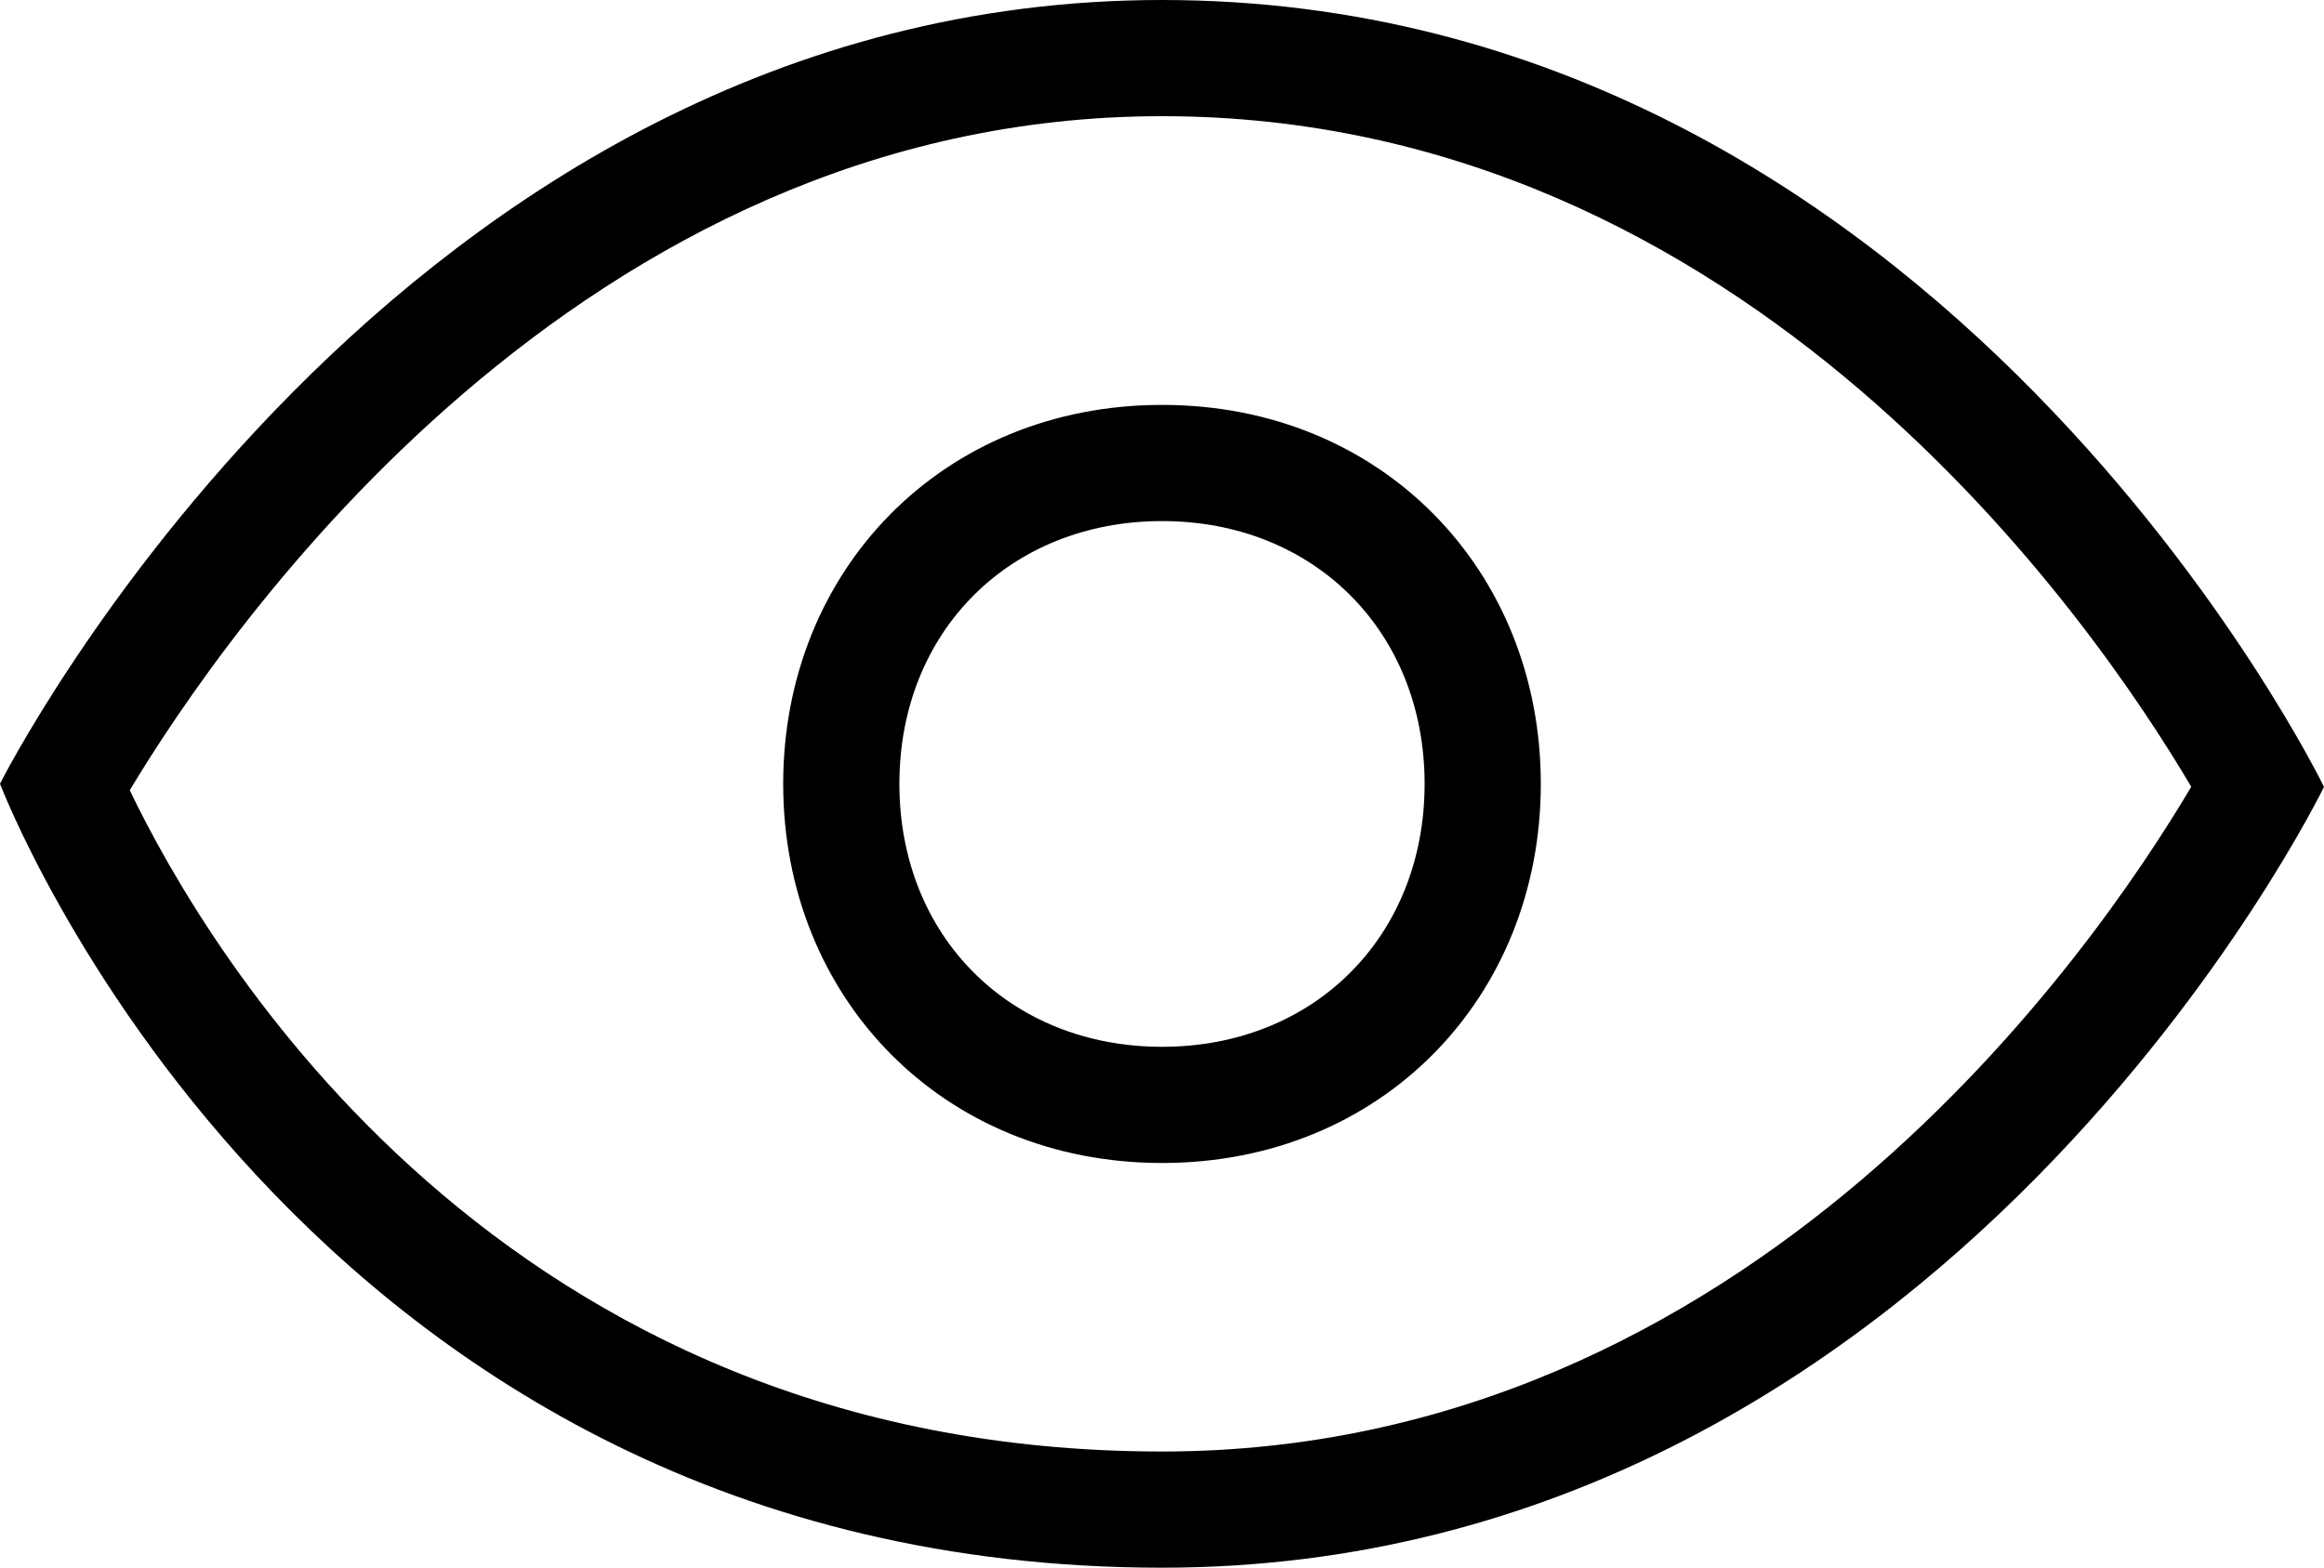 <?xml version="1.0" encoding="UTF-8"?>
<svg width="24px" height="16.192px" viewBox="0 0 24 16.192" version="1.1" xmlns="http://www.w3.org/2000/svg" xmlns:xlink="http://www.w3.org/1999/xlink">
    <title>1. 通用/2. icon/1. 基本操作/箭头/表单下拉</title>
    <g id="页面-1" stroke="none" stroke-width="1" fill="none" fill-rule="evenodd">
        <g id="输入框/1-低/未输入备份" transform="translate(-364, -29.904)" fill-rule="nonzero">
            <g id="1.-通用/2.-icon/1.-基本操作/箭头/表单下拉" transform="translate(364, 26)">
                <path d="M12,5.104 C18.049,5.104 21.627,10.333 22.629,12.03 C21.63,13.719 18.07,18.896 12,18.896 C5.168,18.896 2.135,13.721 1.34,12.066 C2.324,10.427 5.983,5.104 12,5.104 M12,3.904 C4.07,3.904 0,11.999 0,11.999 C0,11.999 3.072,20.096 12,20.096 C20.086,20.096 24,12.031 24,12.031 C24,12.031 20.054,3.904 12,3.904 L12,3.904 Z M12.001,9.286 C13.571,9.286 14.712,10.427 14.712,12 C14.712,13.574 13.572,14.716 12.001,14.716 C10.429,14.716 9.288,13.574 9.288,12 C9.288,10.427 10.429,9.286 12.001,9.286 M12.001,8.086 C9.73,8.086 8.088,9.798 8.088,12 C8.088,14.203 9.729,15.916 12.001,15.916 C14.271,15.916 15.912,14.203 15.912,12 C15.912,9.797 14.271,8.086 12.001,8.086 L12.001,8.086 Z" id="形状" fill="#000000"></path>
                <rect id="矩形" opacity="0" x="0" y="0" width="24" height="24"></rect>
            </g>
        </g>
    </g>
</svg>